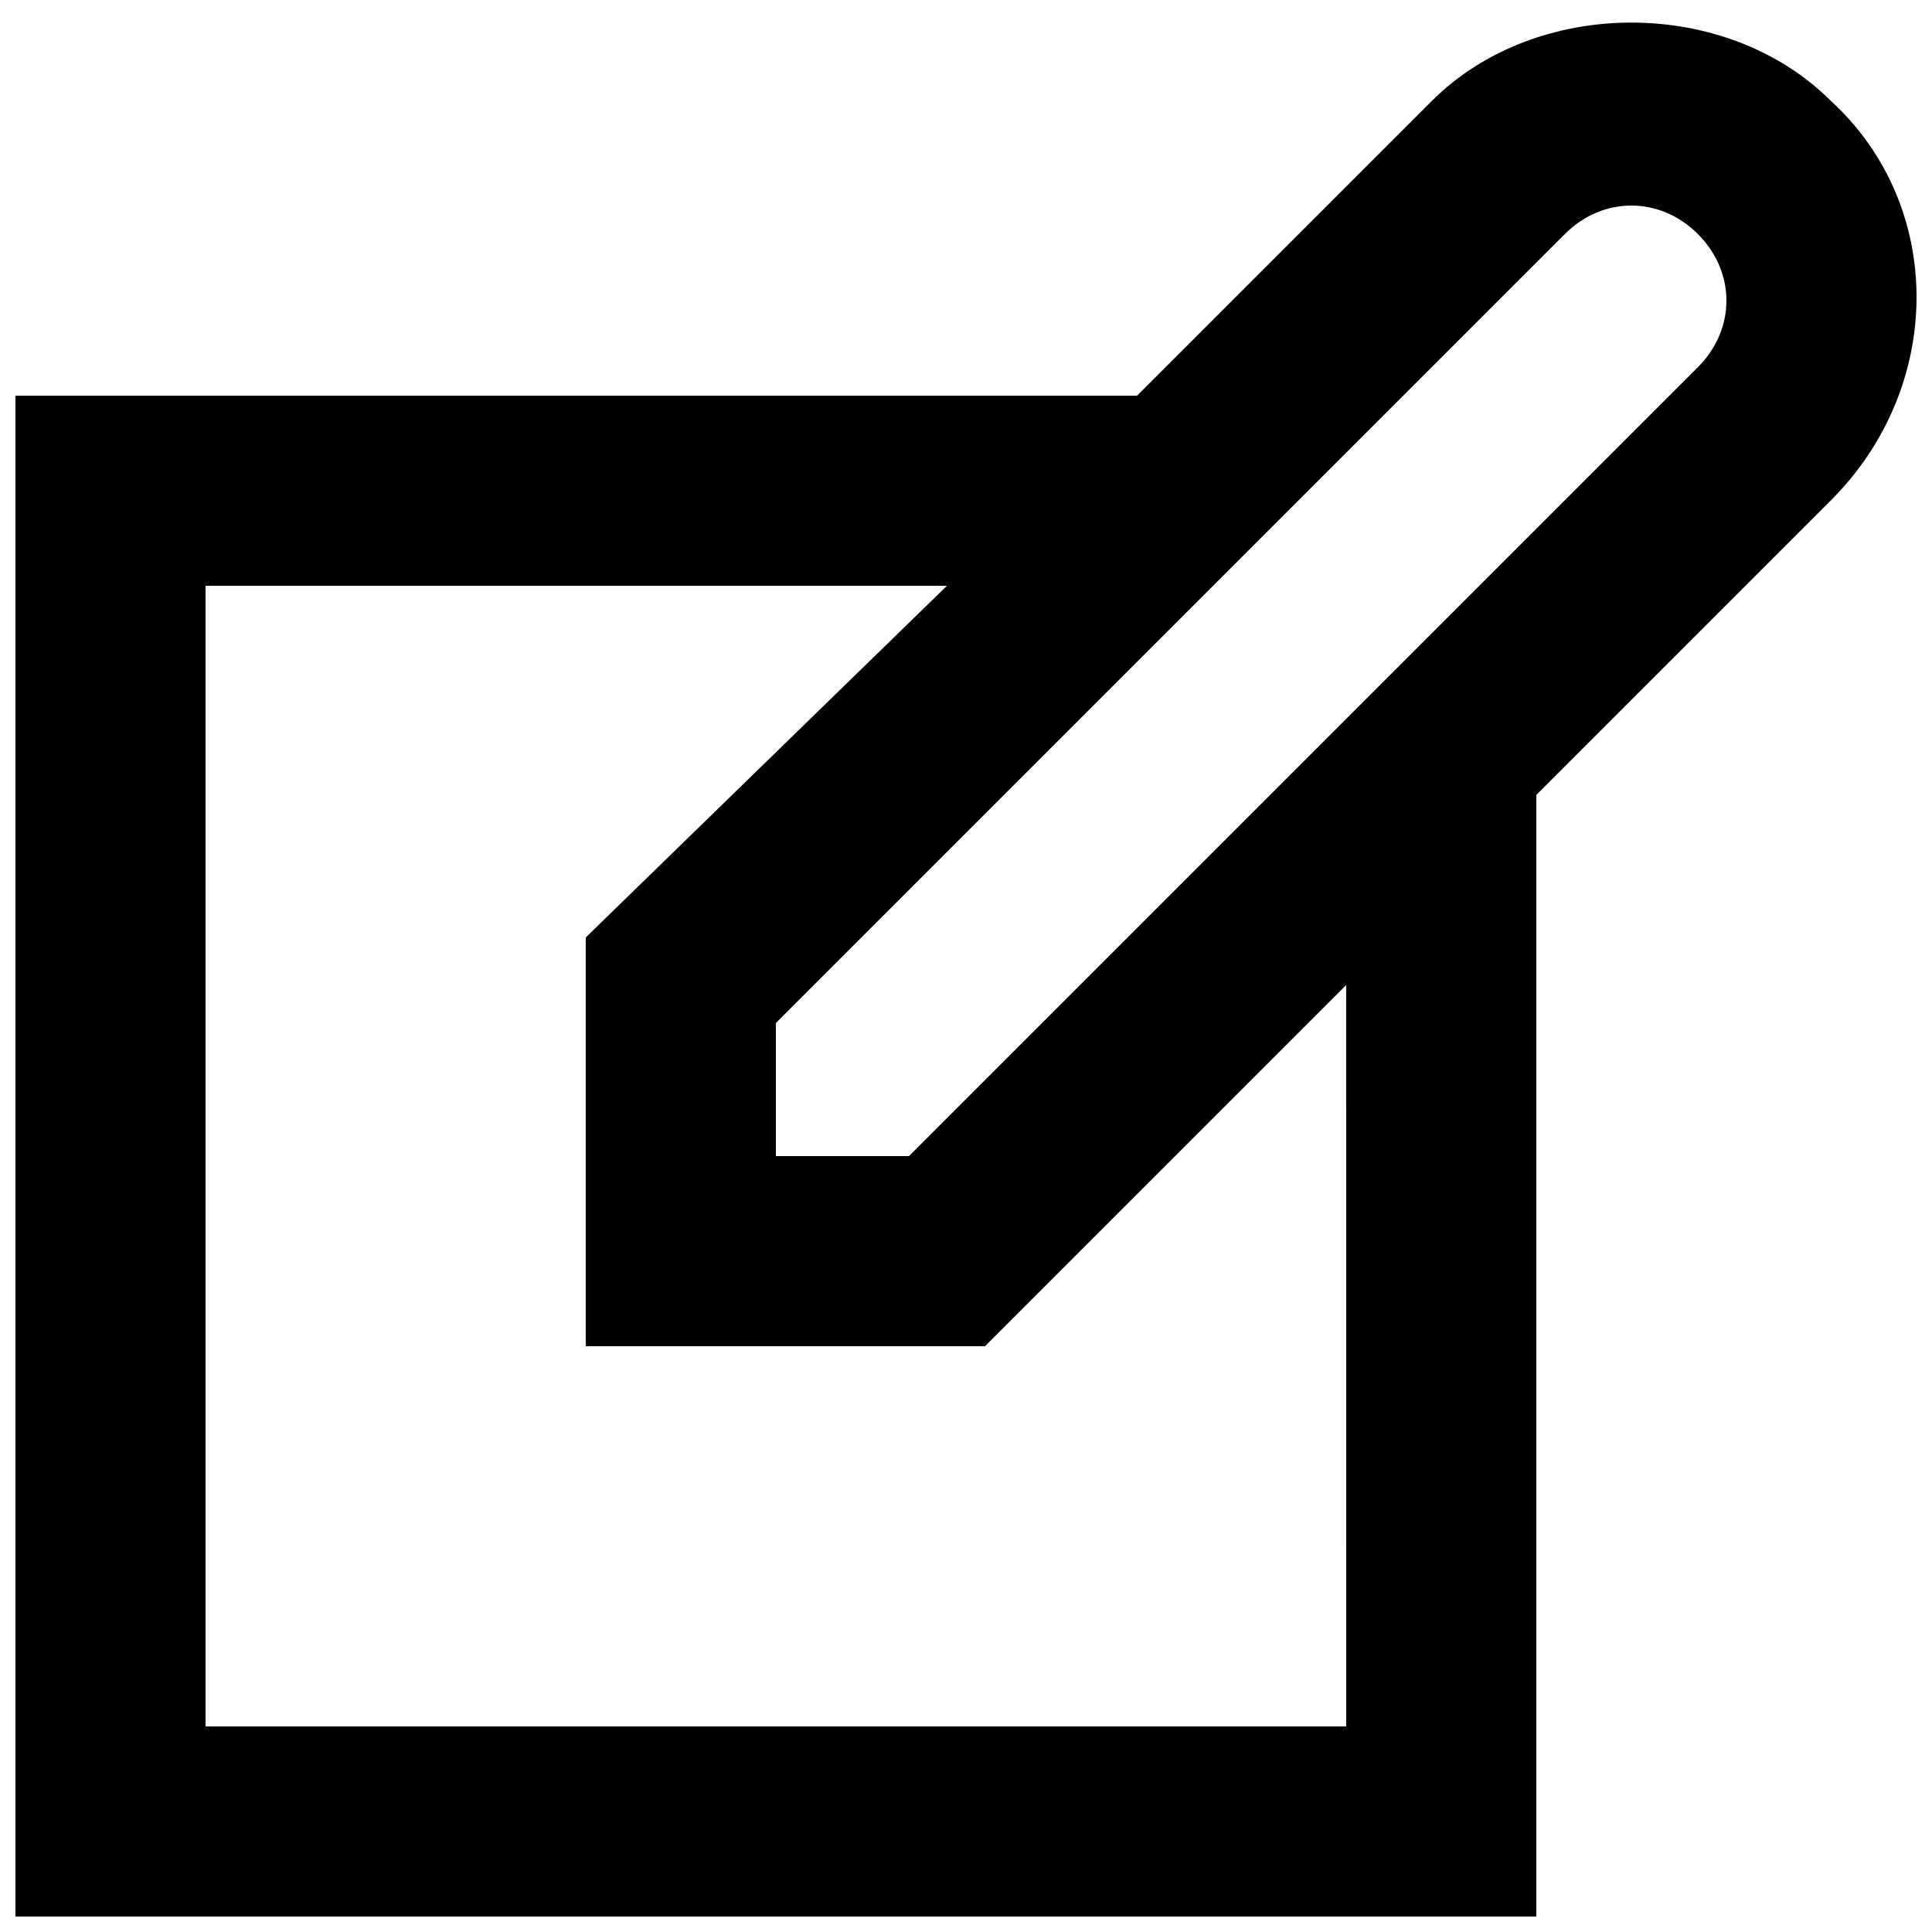 <?xml version="1.0" encoding="UTF-8"?>
<!-- Uploaded to: ICON Repo, www.iconrepo.com, Generator: ICON Repo Mixer Tools -->
<svg width="800px" height="800px" version="1.1" viewBox="144 144 512 512" xmlns="http://www.w3.org/2000/svg">
 <defs>
  <clipPath id="a">
   <path d="m148.09 149h503.81v502.9h-503.81z"/>
  </clipPath>
 </defs>
 <g clip-path="url(#a)">
  <path d="m629.23 170.77c-27.711-27.711-78.09-27.711-105.8 0l-78.09 78.09h-297.25v403.05h403.05v-297.25l78.09-78.09c30.23-30.23 30.23-78.09 0-105.8zm-128.47 430.76h-302.29v-302.29h196.48l-95.723 93.203v108.32h105.8l95.723-95.723zm93.203-360.23-209.08 209.08h-35.266v-35.266l209.08-209.08c10.078-10.078 25.191-10.078 35.266 0 10.078 10.078 10.078 25.191 0 35.266z"/>
 </g>
</svg>